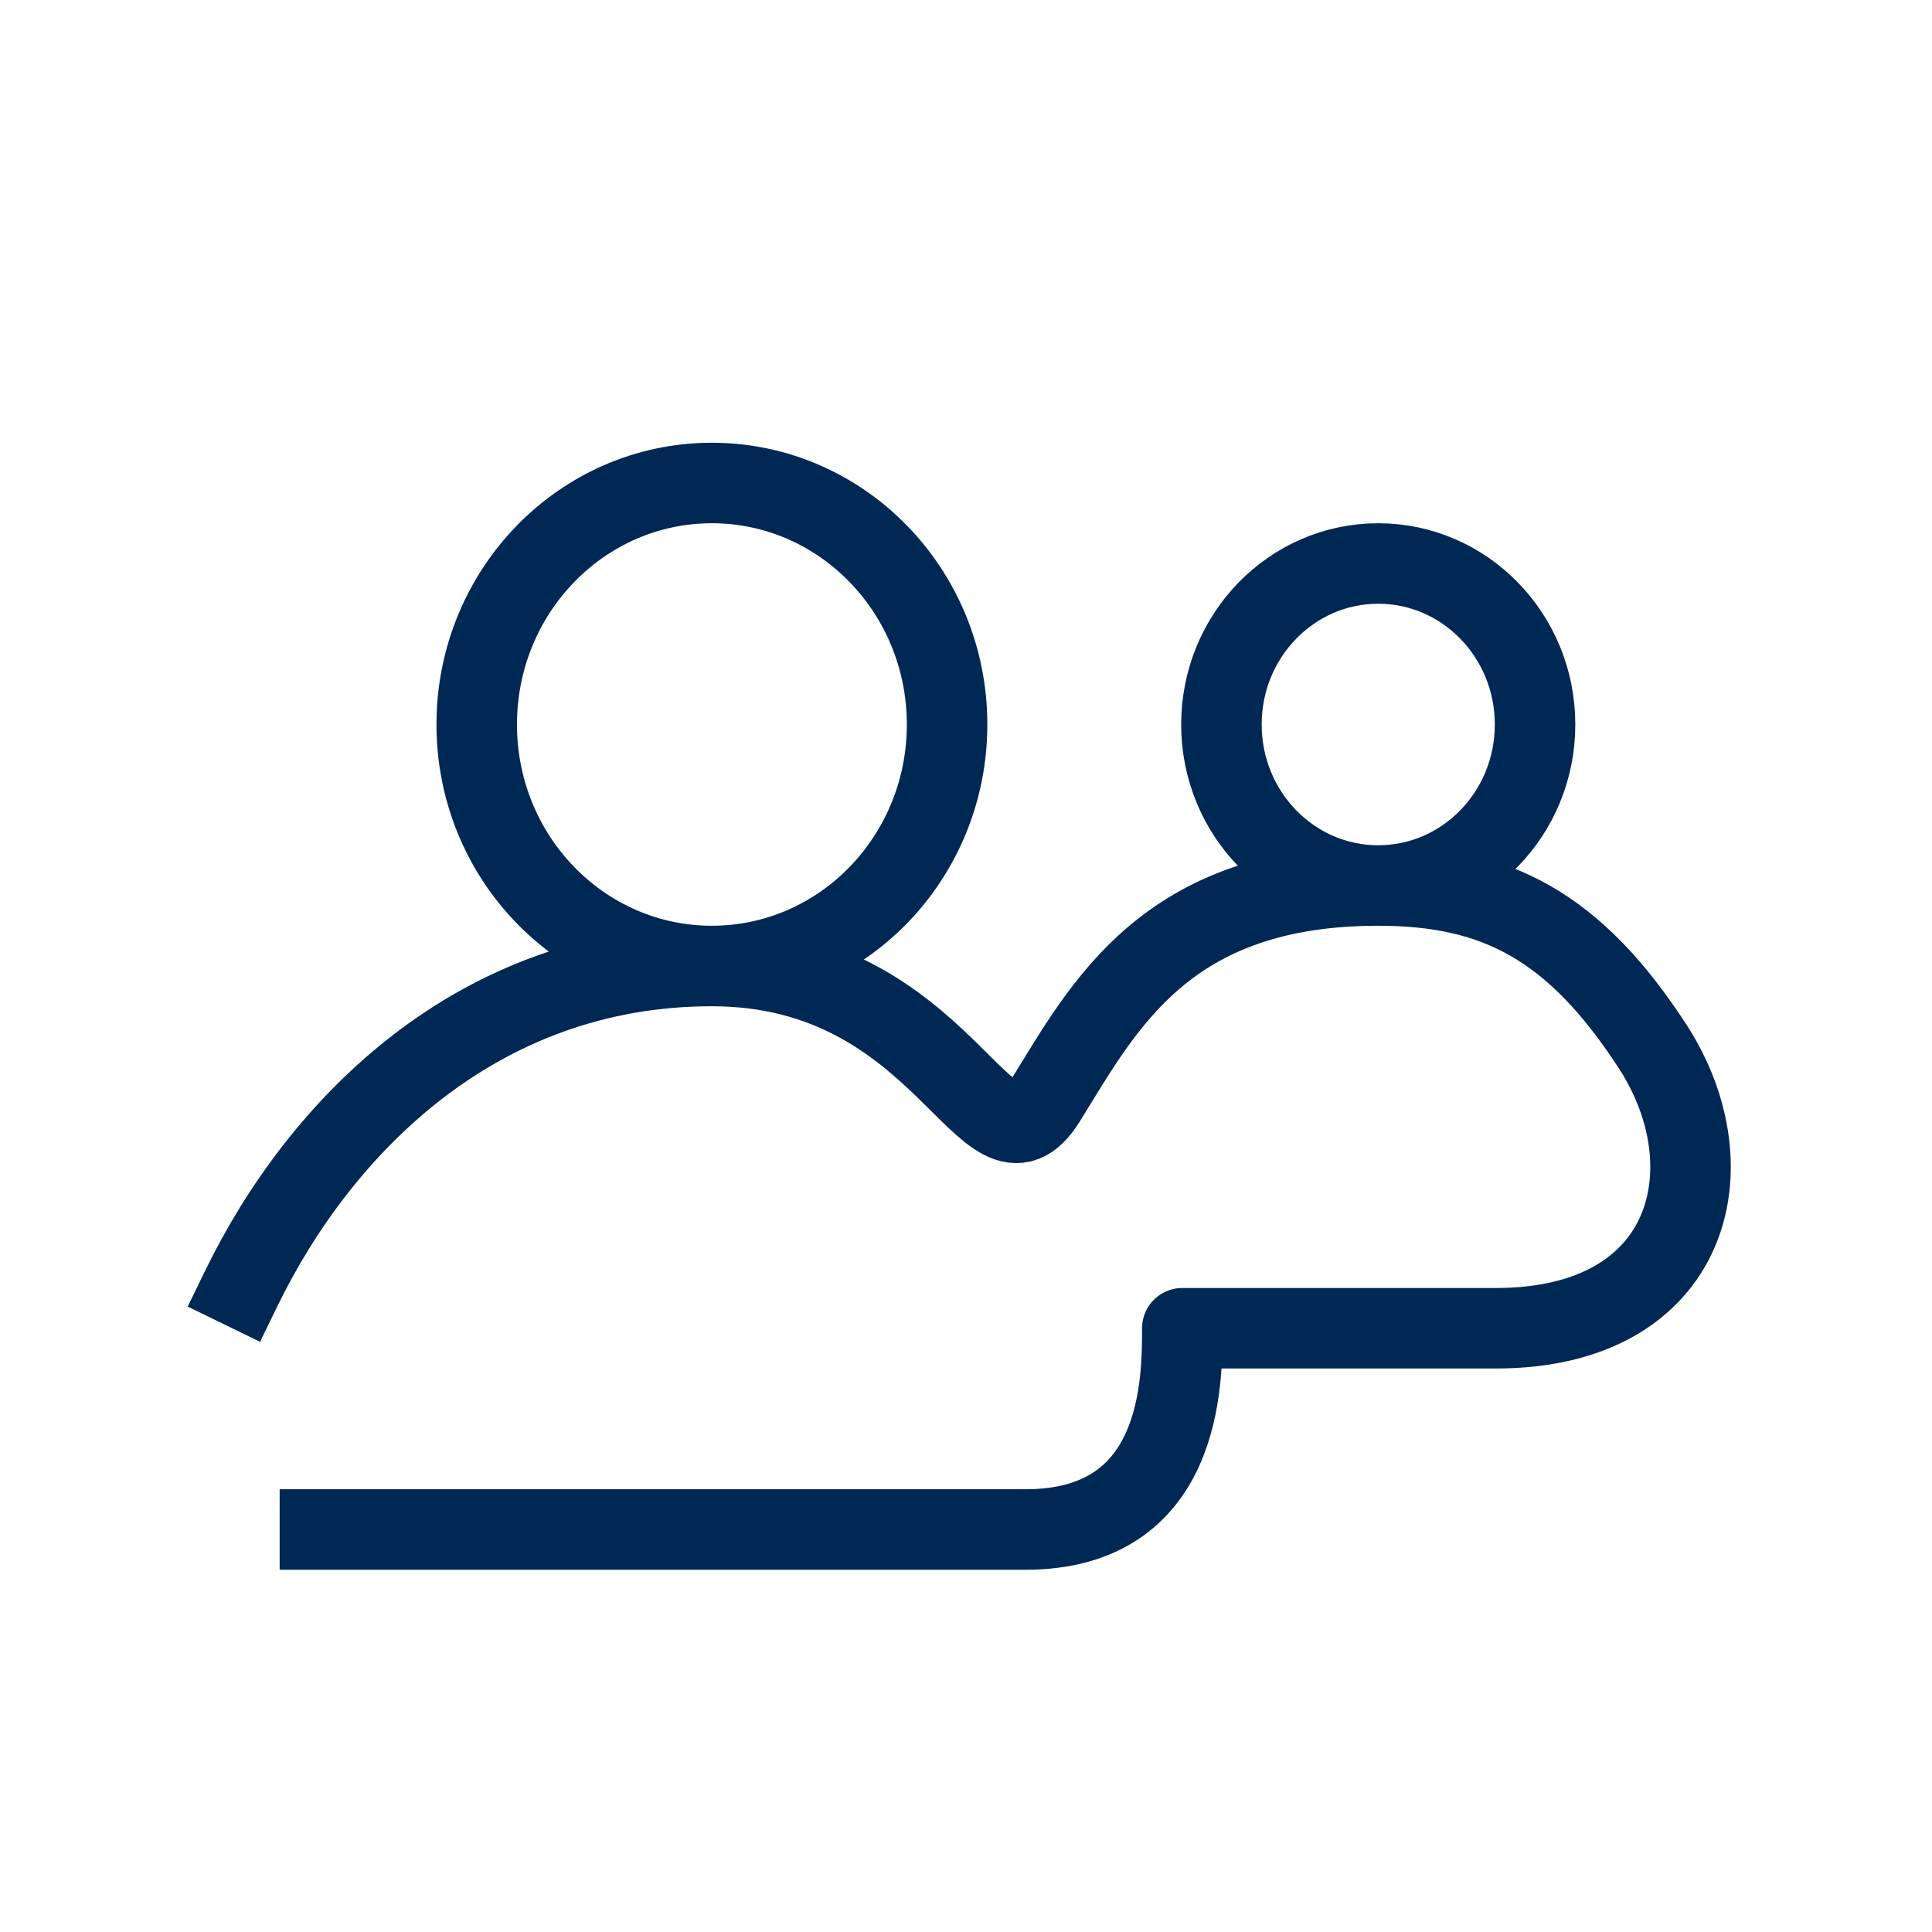 <svg width="24" height="24" viewBox="0 0 24 24" fill="none" xmlns="http://www.w3.org/2000/svg">
<path d="M8.843 12C10.457 12 11.765 10.657 11.765 9C11.765 7.343 10.457 6 8.843 6C7.23 6 5.922 7.343 5.922 9C5.922 10.657 7.23 12 8.843 12ZM8.843 12C11.765 12 12.266 14.833 12.989 13.667C13.713 12.5 14.479 11 17.121 11M8.843 12C5.922 12 3.974 14 3 16M17.121 11C18.197 11 19.069 10.105 19.069 9C19.069 7.895 18.197 7 17.121 7C16.045 7 15.173 7.895 15.173 9C15.173 10.105 16.045 11 17.121 11ZM17.121 11C18.582 11 19.556 11.5 20.53 13C21.504 14.5 21.017 16.5 18.582 16.5H14.687C14.687 17.167 14.687 19 12.739 19H3.974" stroke="#002855" stroke-linecap="square" stroke-linejoin="round"/>
</svg>
